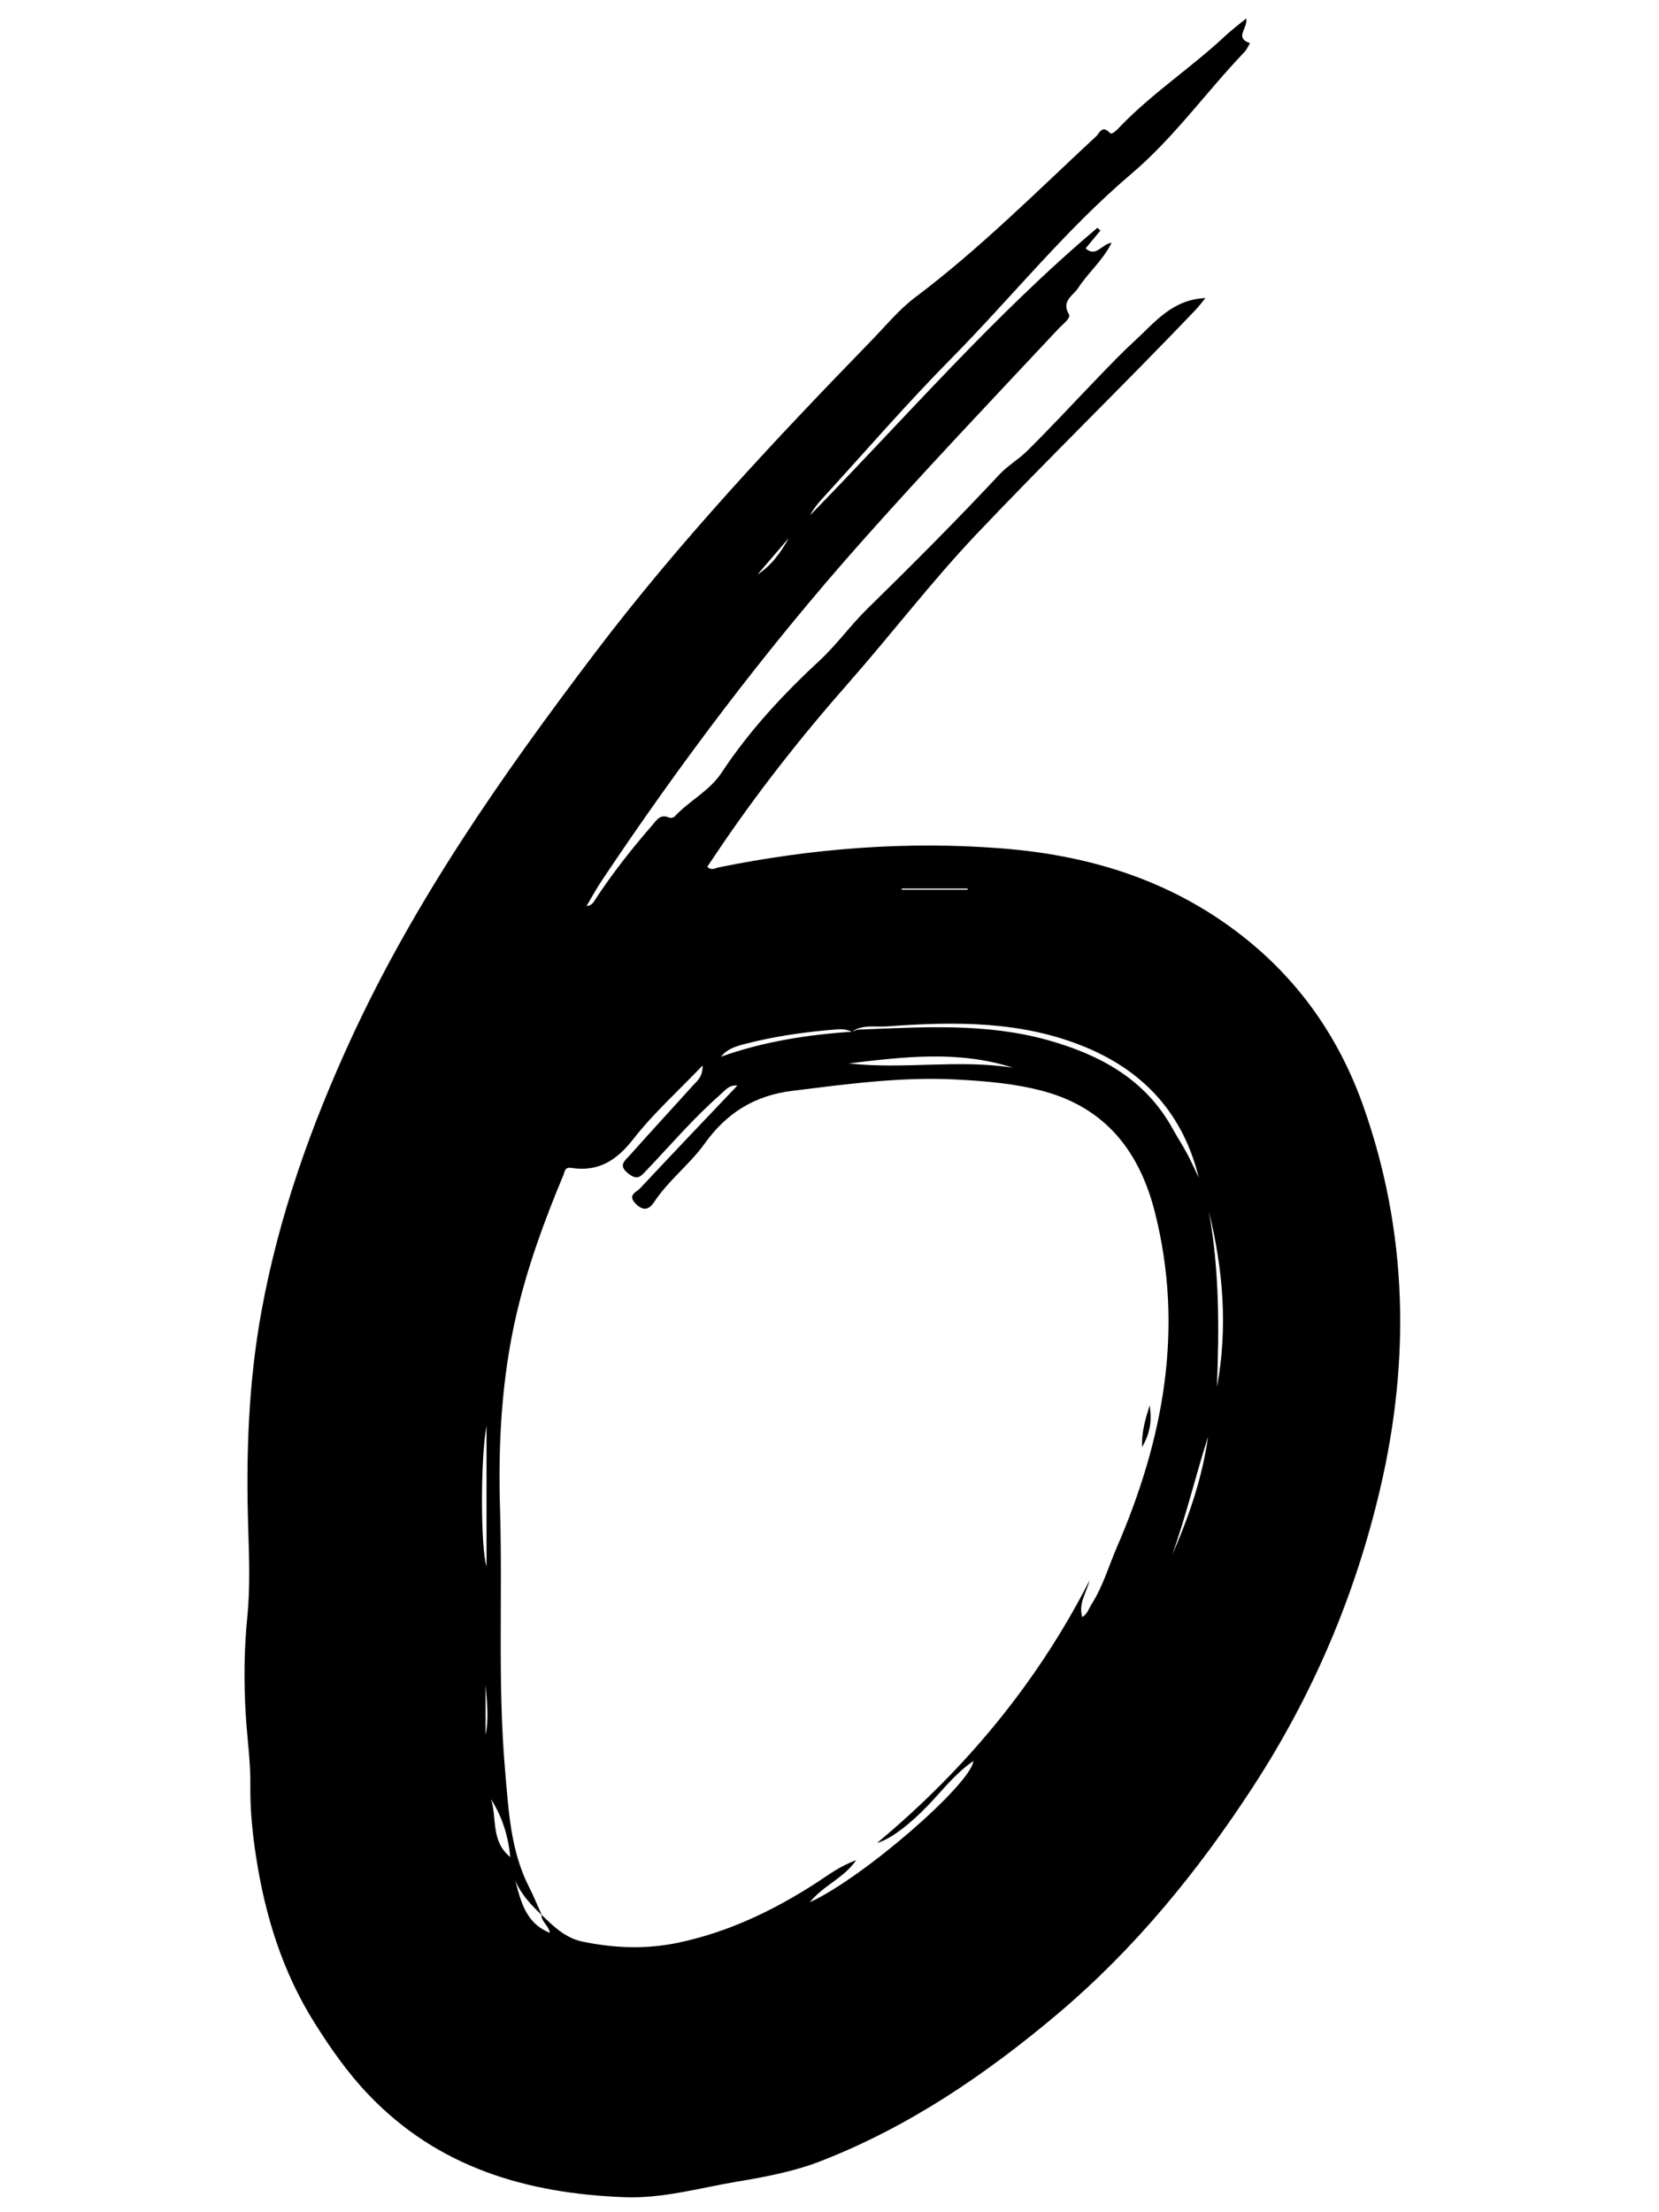 <svg xmlns="http://www.w3.org/2000/svg" xmlns:xlink="http://www.w3.org/1999/xlink" width="150" viewBox="0 0 112.5 150" height="200" preserveAspectRatio="xMidYMid meet"><defs><clipPath id="b13647744f"><path d="M 16.512 1.242 L 95 1.242 L 95 149 L 16.512 149 Z M 16.512 1.242 " clip-rule="nonzero"></path></clipPath></defs><g clip-path="url(#b13647744f)"><path fill="#000000" d="M 84.512 1.25 C 84.629 1.922 83.676 2.559 84.766 2.926 C 84.645 3.121 84.555 3.352 84.398 3.516 C 81.801 6.23 79.602 9.344 76.73 11.777 C 72.258 15.574 68.609 20.152 64.512 24.305 C 61.484 27.367 58.664 30.633 55.758 33.812 C 55.445 34.156 55.156 34.516 54.934 34.938 C 61.363 28.367 67.379 21.387 74.418 15.445 C 74.484 15.508 74.555 15.57 74.621 15.633 C 74.285 16.035 73.949 16.438 73.617 16.84 C 74.332 17.484 74.707 16.535 75.379 16.465 C 74.773 17.68 73.781 18.492 73.109 19.531 C 72.781 20.047 71.945 20.398 72.488 21.316 C 72.637 21.566 72.078 21.973 71.801 22.266 C 67.289 27.082 62.742 31.867 58.359 36.805 C 51.949 44.027 46.145 51.719 40.781 59.75 C 40.441 60.258 40.152 60.801 39.773 61.434 C 40.145 61.398 40.242 61.18 40.355 61.008 C 41.516 59.23 42.828 57.57 44.219 55.965 C 44.531 55.605 44.777 55.168 45.379 55.438 C 45.473 55.48 45.672 55.445 45.742 55.371 C 46.73 54.293 48.094 53.66 48.938 52.383 C 50.809 49.547 53.109 47.074 55.602 44.766 C 56.75 43.699 57.676 42.395 58.797 41.297 C 61.844 38.312 64.855 35.297 67.766 32.18 C 68.328 31.578 69.055 31.16 69.629 30.598 C 71.297 28.953 72.887 27.223 74.516 25.535 C 75.301 24.727 76.082 23.906 76.914 23.145 C 78.297 21.875 79.496 20.297 81.742 20.211 C 81.488 20.52 81.277 20.805 81.035 21.055 C 76.148 26.172 71.066 31.102 66.195 36.242 C 63.16 39.449 60.488 42.953 57.578 46.262 C 54.301 49.984 51.234 53.875 48.477 58.008 C 48.309 58.258 48.137 58.508 47.965 58.766 C 48.238 59.059 48.504 58.859 48.738 58.812 C 55.066 57.527 61.449 57.02 67.898 57.523 C 73.695 57.973 79.078 59.578 83.801 63.125 C 87.926 66.219 90.777 70.242 92.469 75.059 C 95.461 83.555 95.633 92.219 93.594 100.938 C 91.898 108.184 89.02 114.941 84.945 121.191 C 81.227 126.898 76.953 132.129 71.746 136.531 C 66.867 140.648 61.621 144.219 55.625 146.547 C 53.805 147.25 51.879 147.609 49.961 147.93 C 47.422 148.355 44.938 149.086 42.312 148.98 C 35.699 148.723 29.707 146.969 24.996 142.035 C 23.586 140.562 22.418 138.898 21.324 137.152 C 19.137 133.668 17.973 129.867 17.359 125.867 C 17.121 124.305 16.957 122.723 16.977 121.117 C 17 119.52 16.766 117.914 16.668 116.312 C 16.531 114.09 16.547 111.871 16.77 109.648 C 16.969 107.641 16.895 105.617 16.832 103.598 C 16.676 98.699 16.844 93.789 17.719 88.977 C 18.891 82.492 21.094 76.305 23.859 70.32 C 28.207 60.914 34.105 52.5 40.332 44.289 C 46.047 36.75 52.504 29.871 59.082 23.102 C 60.059 22.098 60.965 20.984 62.074 20.152 C 66.469 16.844 70.332 12.953 74.348 9.227 C 74.543 9.043 74.734 8.445 75.258 9.008 C 75.426 9.188 75.824 8.719 76.047 8.488 C 78.227 6.254 80.848 4.535 83.117 2.406 C 83.535 2.016 84 1.672 84.512 1.25 Z M 57.758 69.957 C 57.918 69.906 58.078 69.82 58.242 69.812 C 62.543 69.648 66.852 69.344 71.074 70.531 C 74.594 71.523 77.664 73.168 79.516 76.527 C 79.828 77.098 80.188 77.641 80.492 78.211 C 80.781 78.75 81.027 79.309 81.293 79.859 C 80.262 75.645 77.707 72.742 73.742 71.059 C 69.355 69.199 64.758 69.258 60.145 69.594 C 59.359 69.648 58.496 69.445 57.762 69.961 C 57.445 69.801 57.105 69.77 56.766 69.797 C 54.652 69.961 52.559 70.254 50.504 70.789 C 49.918 70.941 49.32 71.113 48.887 71.652 C 51.762 70.625 54.734 70.16 57.758 69.957 Z M 36.715 129.824 C 37.52 130.609 38.336 131.406 39.473 131.645 C 41.629 132.098 43.801 132.184 45.969 131.73 C 49.359 131.02 52.426 129.555 55.32 127.691 C 56.133 127.168 56.895 126.555 58.062 126.129 C 57.188 127.375 55.891 127.797 54.91 128.984 C 58.5 127.352 65.832 120.988 66.008 119.406 C 64.773 120.25 63.906 121.406 62.918 122.43 C 61.68 123.719 60.367 124.719 59.477 124.961 C 65.453 119.984 70.332 114.117 73.883 107.164 C 73.676 108 73.113 108.715 73.391 109.645 C 73.742 109.441 73.836 109.059 74.031 108.758 C 74.789 107.566 75.176 106.211 75.73 104.926 C 78.891 97.629 80.309 90.137 78.328 82.246 C 77.297 78.129 75.02 75.152 70.789 73.996 C 68.844 73.465 66.828 73.301 64.82 73.195 C 61.082 73 57.395 73.512 53.695 73.969 C 51.129 74.289 49.242 75.5 47.777 77.551 C 46.762 78.965 45.332 80.027 44.367 81.492 C 44.047 81.98 43.66 82.176 43.109 81.621 C 42.516 81.02 43.164 80.836 43.395 80.586 C 45.57 78.258 47.773 75.953 50 73.609 C 49.438 73.539 49.164 73.945 48.848 74.219 C 47.043 75.797 45.488 77.625 43.84 79.355 C 43.457 79.758 43.238 80.066 42.609 79.574 C 41.887 79.012 42.383 78.699 42.688 78.355 C 44.121 76.746 45.582 75.164 47.023 73.566 C 47.293 73.27 47.66 73.004 47.645 72.246 C 45.945 74.023 44.281 75.516 42.93 77.254 C 41.801 78.703 40.555 79.469 38.746 79.191 C 38.289 79.121 38.301 79.441 38.219 79.641 C 36.914 82.762 35.75 85.934 34.992 89.246 C 34.004 93.578 33.773 97.957 33.91 102.391 C 34.086 108.301 33.738 114.227 34.258 120.129 C 34.492 122.805 34.625 125.523 35.898 127.996 C 36.207 128.602 36.461 129.238 36.742 129.855 C 36.02 129.176 35.344 128.457 34.945 127.52 C 35.324 128.953 35.664 130.406 37.289 131.059 C 37.207 130.547 36.703 130.309 36.715 129.824 Z M 57.555 72.105 C 61.258 72.527 64.992 71.812 68.691 72.398 C 65.008 71.203 61.281 71.66 57.555 72.105 Z M 81.973 82.137 C 82.691 86.082 82.68 90.062 82.523 94.055 C 83.273 90.035 82.945 86.07 81.973 82.137 Z M 32.992 96.664 C 32.566 99.051 32.598 104.945 32.992 106.223 C 32.992 102.953 32.992 99.809 32.992 96.664 Z M 81.922 97.41 C 81.086 100.035 80.434 102.762 79.5 105.402 C 80.617 102.848 81.523 100.23 81.922 97.41 Z M 34.602 125.922 C 34.461 124.422 34.031 123.156 33.297 121.992 C 33.715 123.258 33.254 124.816 34.602 125.922 Z M 65.617 60.328 C 65.617 60.301 65.617 60.273 65.617 60.246 C 64.129 60.246 62.641 60.246 61.152 60.246 C 61.152 60.273 61.152 60.301 61.152 60.328 C 62.641 60.328 64.129 60.328 65.617 60.328 Z M 53.488 36.484 C 52.781 37.309 52.074 38.133 51.367 38.957 C 52.309 38.348 52.945 37.465 53.488 36.484 Z M 32.926 114.238 C 32.926 115.531 32.926 116.582 32.926 117.633 C 33.148 116.578 33.039 115.527 32.926 114.238 Z M 32.926 114.238 " fill-opacity="1" fill-rule="nonzero"></path></g><path fill="#000000" d="M 77.445 98.125 C 77.41 97.113 77.656 96.266 77.961 95.289 C 78.125 96.398 77.98 97.195 77.445 98.125 Z M 77.445 98.125 " fill-opacity="1" fill-rule="nonzero"></path></svg>